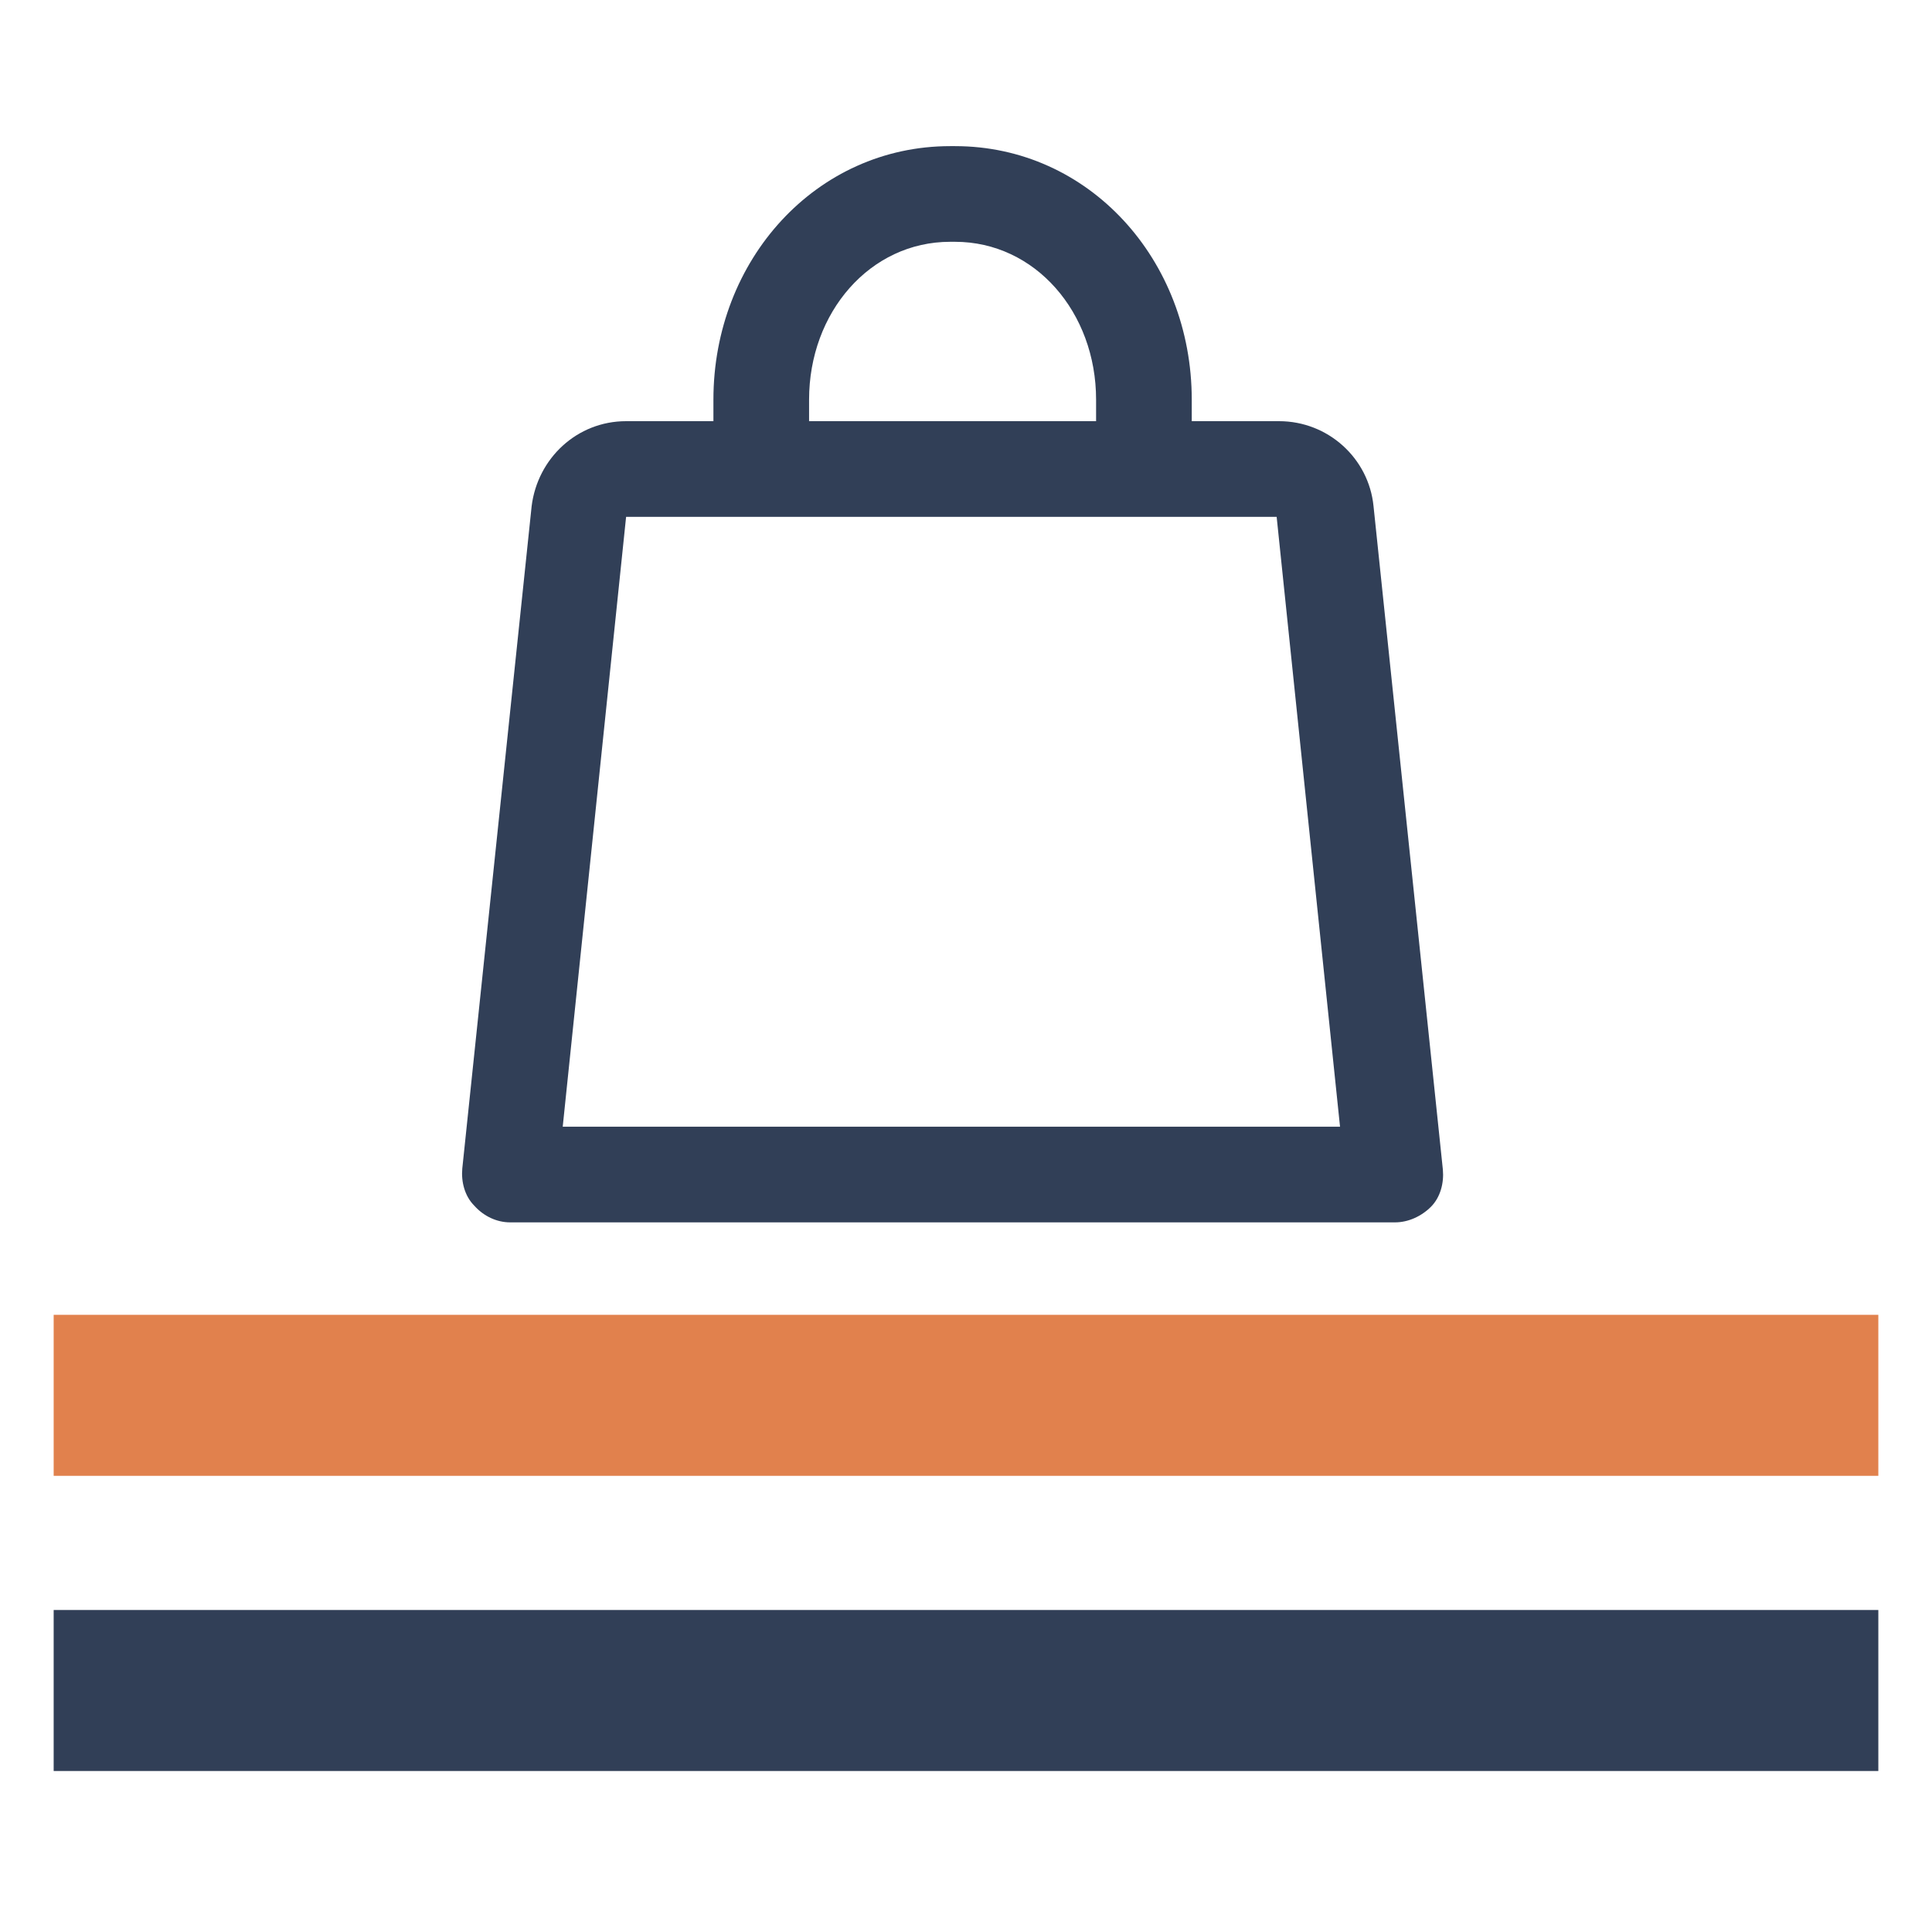 <?xml version="1.0" encoding="UTF-8"?> <svg xmlns="http://www.w3.org/2000/svg" width="72" height="72" viewBox="0 0 72 72" fill="none"><line x1="2" y1="63" x2="70" y2="63" stroke="#313F57" stroke-width="6"></line><line x1="2" y1="52" x2="70" y2="52" stroke="#E1814D" stroke-width="6"></line><path d="M51.187 18.86C51.008 17.077 49.493 15.696 47.666 15.696H44.413V14.893C44.413 9.679 40.58 5.446 35.589 5.446H35.411C30.419 5.446 26.587 9.679 26.587 14.893V15.696H23.333C21.506 15.696 20.036 17.077 19.813 18.86L17.228 43.549C17.183 44.039 17.317 44.574 17.674 44.93C18.03 45.331 18.52 45.554 19.011 45.554H51.989C52.479 45.554 52.969 45.331 53.326 44.975C53.682 44.618 53.816 44.084 53.772 43.593L51.187 18.86ZM30.152 14.893C30.152 11.64 32.425 9.011 35.411 9.011H35.589C38.575 9.011 40.848 11.64 40.848 14.893V15.696H30.152V14.893ZM20.971 41.989L23.333 19.261H47.577L49.939 41.989H20.971Z" fill="#313F57"></path></svg> 